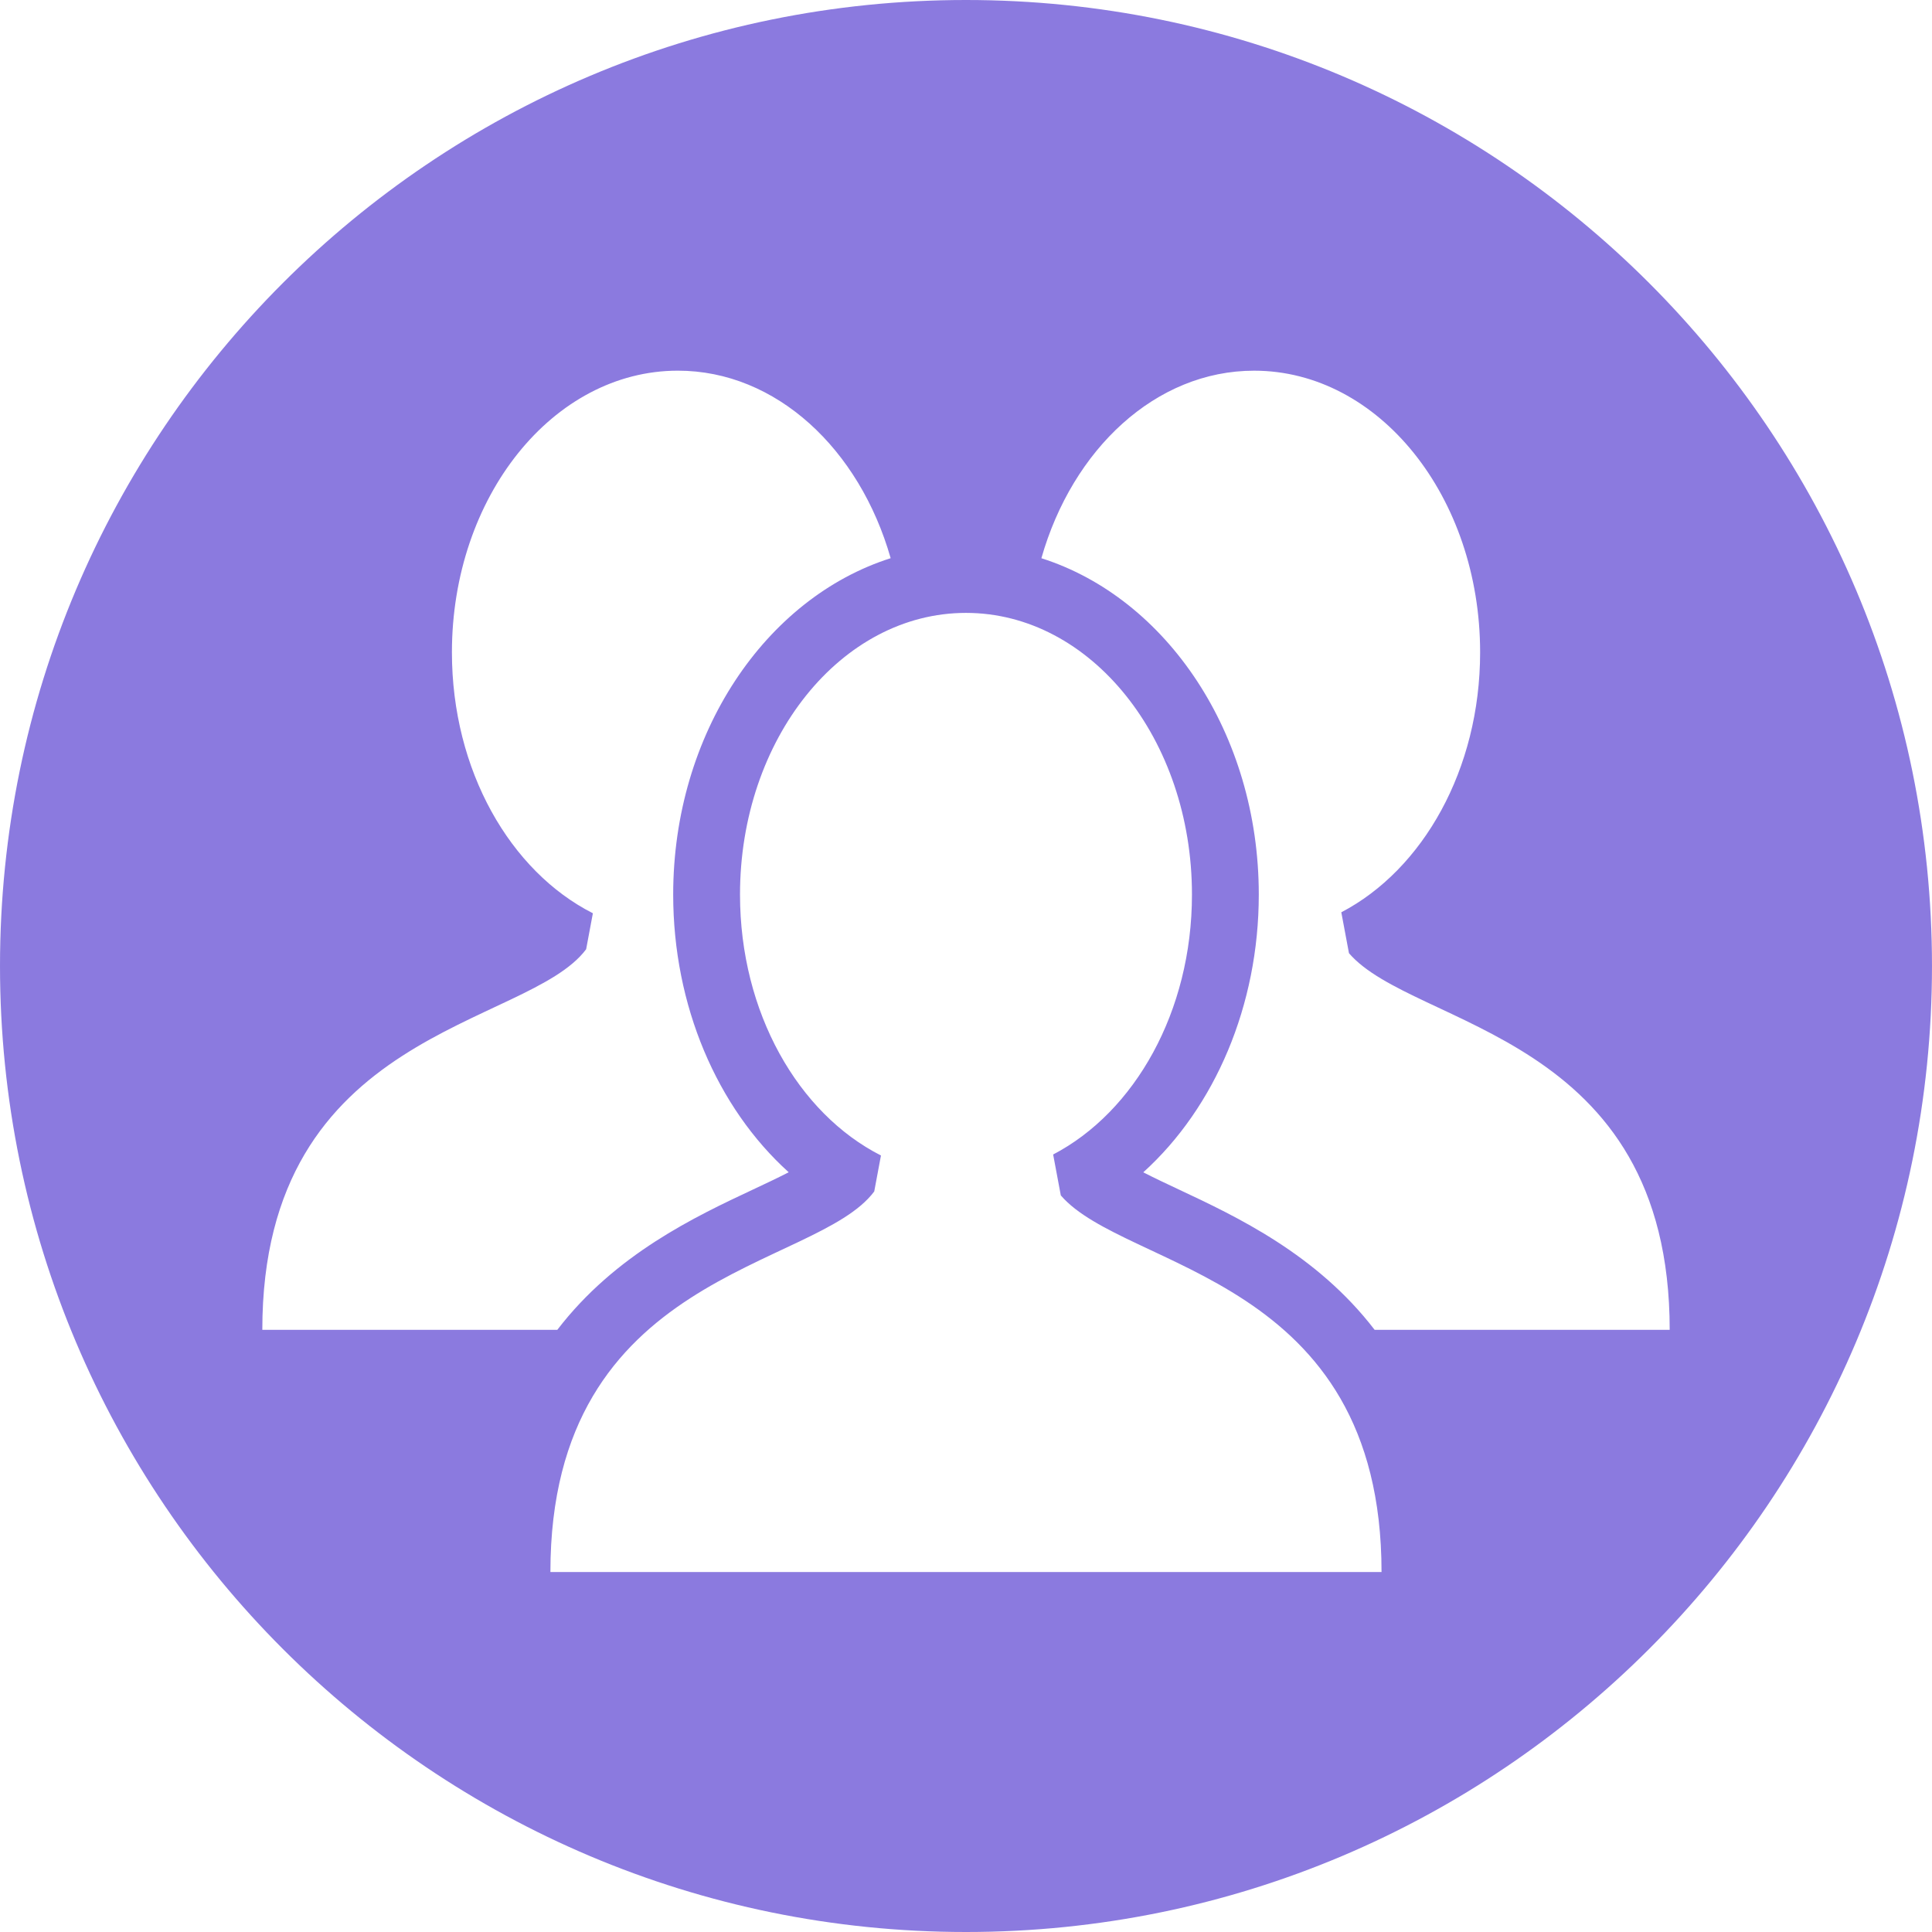 <svg width="512" height="512" viewBox="0 0 512 512" fill="none" xmlns="http://www.w3.org/2000/svg">
<g clip-path="url(#clip0_581_9056)">
<path d="M255.996 0C114.615 0 0.001 114.617 0.001 255.993C0.001 397.369 114.615 512 255.994 512C397.374 512 511.996 397.374 511.996 255.993C511.996 114.612 397.375 0 255.996 0ZM69.516 352.422C69.516 272.451 139.749 272.468 155.334 251.558L157.118 242.022C135.221 230.92 119.764 204.172 119.764 172.878C119.764 131.655 146.579 98.231 179.649 98.231C205.69 98.231 227.786 118.991 236.033 147.926C202.906 158.453 178.402 194.372 178.402 237.07C178.402 266.465 189.99 293.492 209.014 310.663C205.959 312.23 202.561 313.827 199.64 315.196C184.298 322.393 163.033 332.398 147.692 352.422H69.516ZM256.774 416.609V416.605H255.211H145.862C145.862 336.637 216.095 336.659 231.681 315.749L233.464 306.214C211.568 295.112 196.11 268.363 196.11 237.07C196.11 195.846 222.926 162.423 255.996 162.423C289.066 162.423 315.882 195.846 315.882 237.07C315.882 268.094 300.699 294.684 279.094 305.953L281.125 316.794C298.224 336.69 366.121 337.987 366.121 416.609H256.774ZM364.293 352.426V352.422C348.947 332.401 327.681 322.398 312.34 315.201C309.321 313.785 305.974 312.213 302.982 310.677C321.99 293.484 333.592 266.399 333.592 237.07C333.592 194.377 309.096 158.465 275.978 147.935C284.219 118.995 306.316 98.235 332.361 98.235C365.435 98.235 392.247 131.658 392.247 172.881C392.247 203.905 377.064 230.492 355.459 241.765L357.49 252.605C374.59 272.498 442.486 273.794 442.486 352.426H364.293Z" fill="#8B7ADF"/>
</g>
<defs>
<clipPath id="clip0_581_9056">
<rect width="512" height="512" fill="white"/>
</clipPath>
</defs>
</svg>
